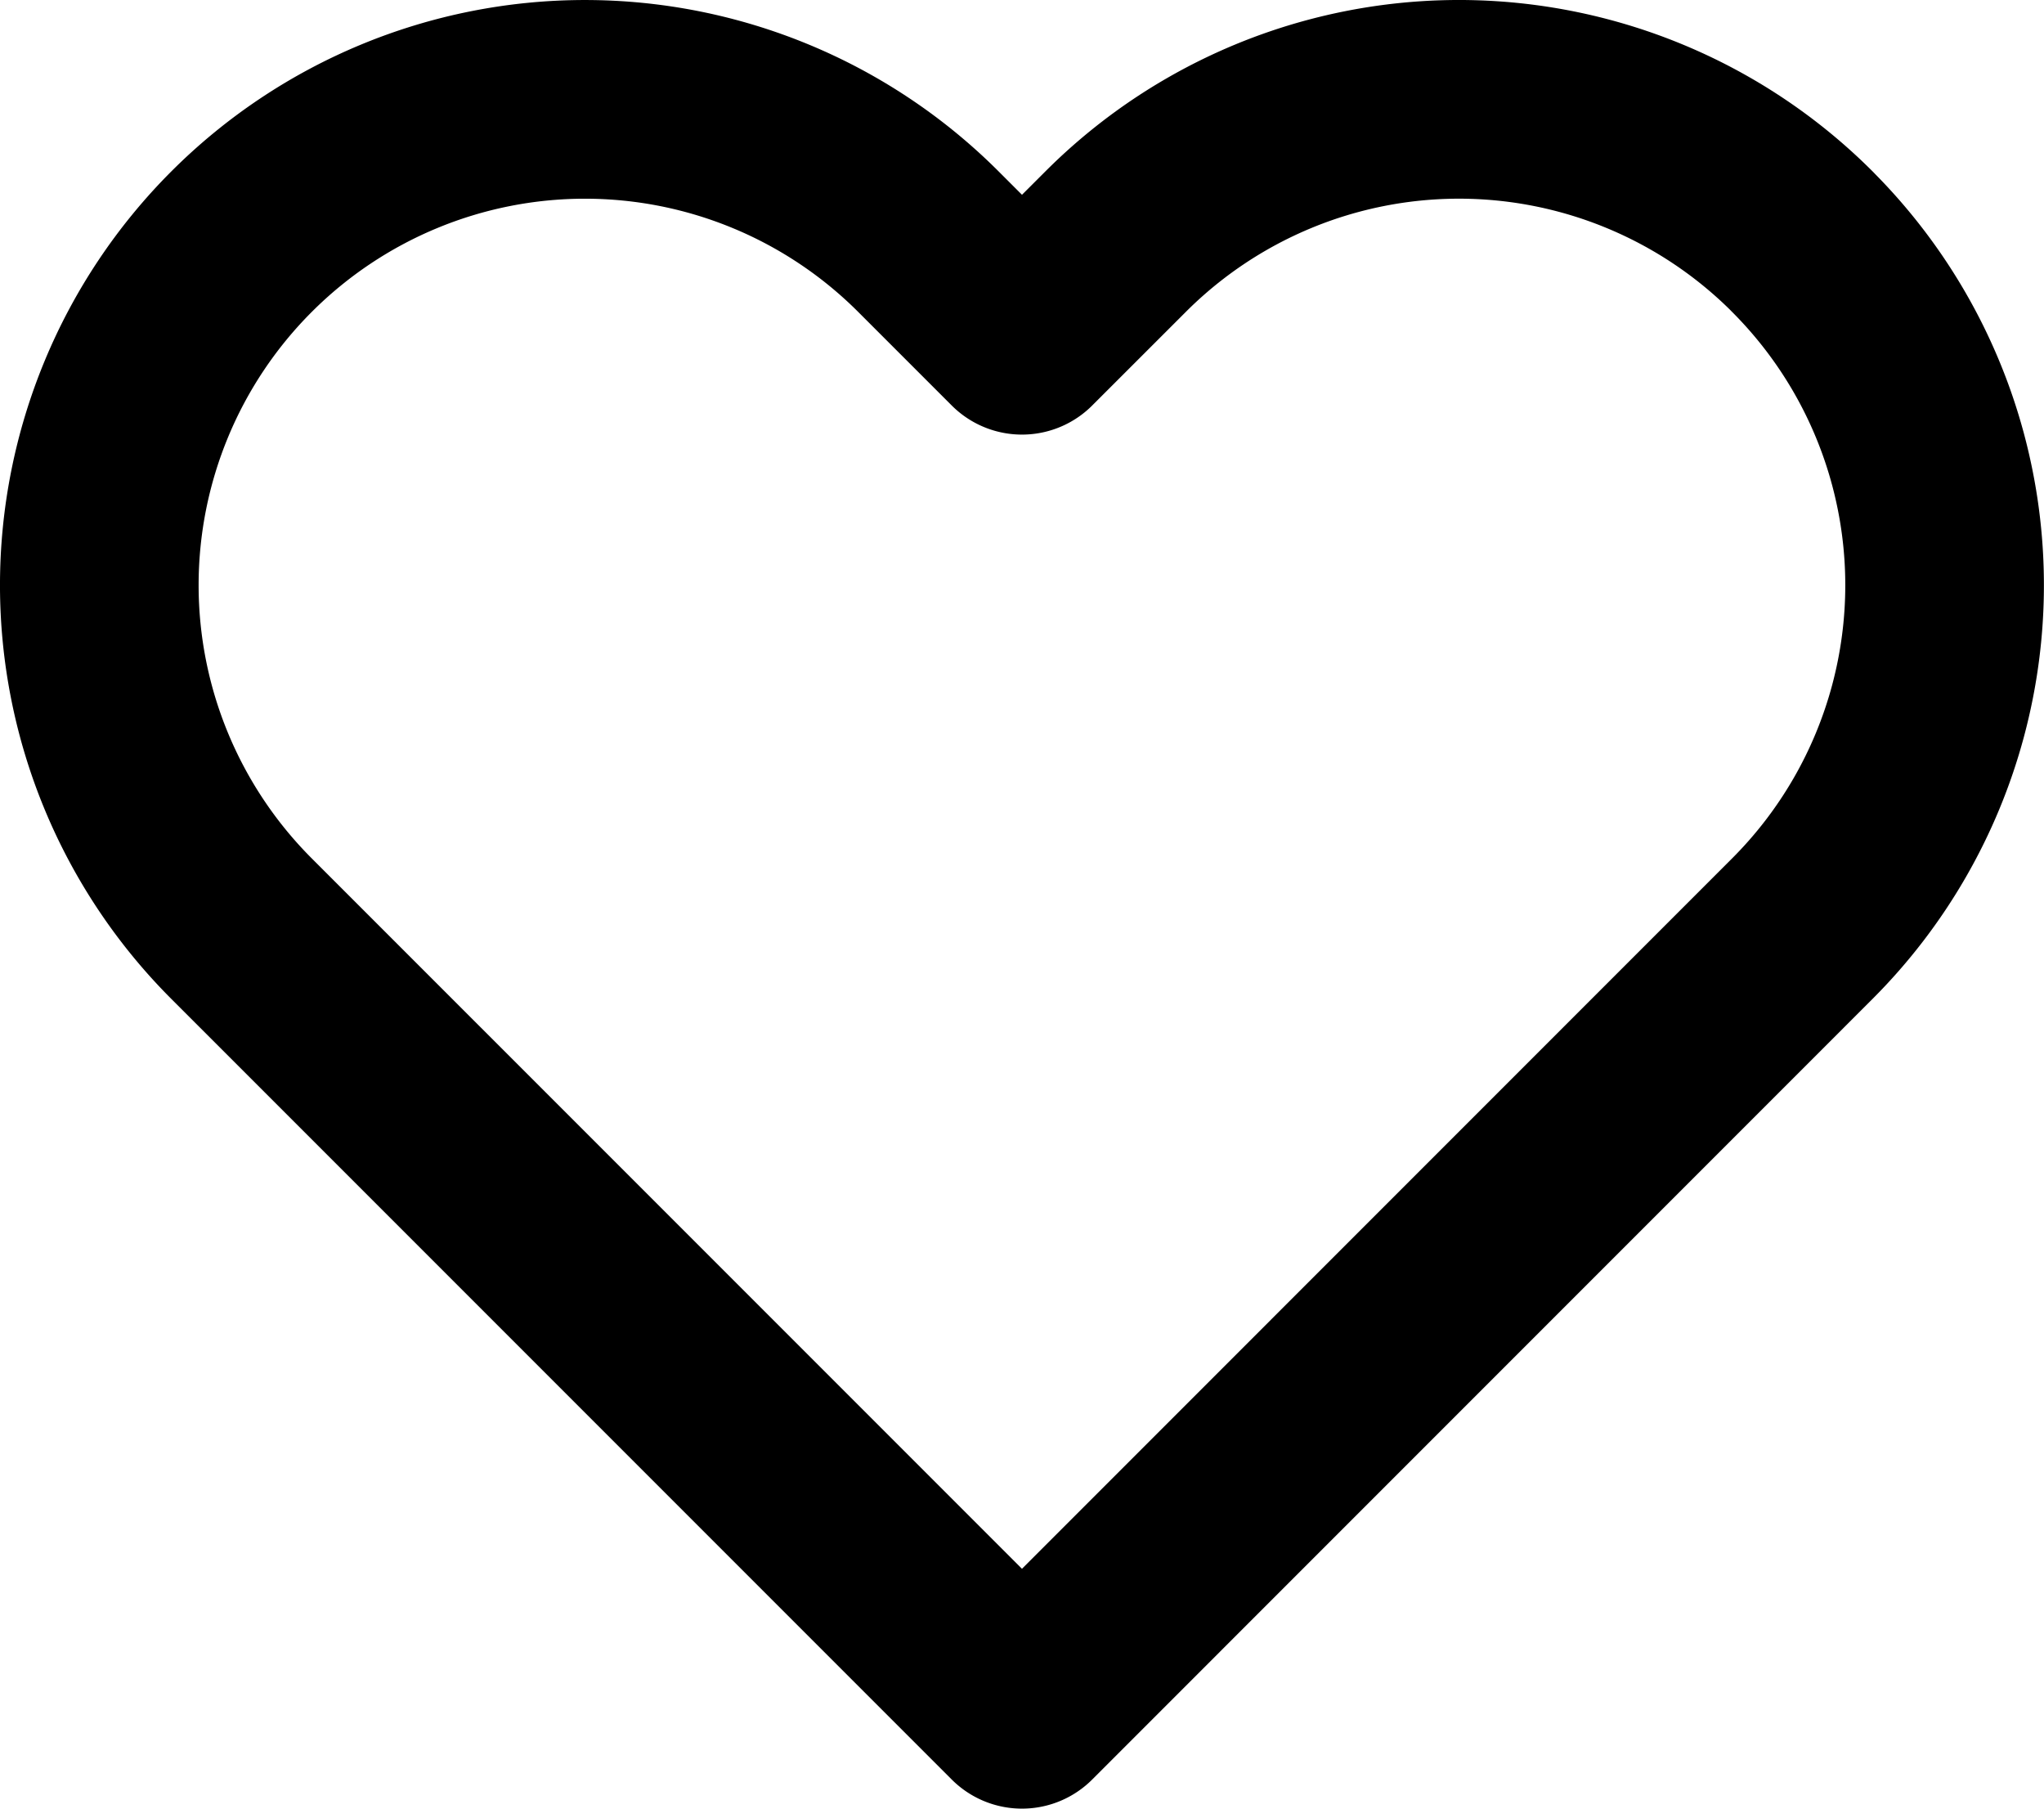 <svg xmlns="http://www.w3.org/2000/svg" width="30.871" height="27.309" viewBox="0 0 30.871 27.309">
  <path id="heart1" d="M27.787,6.147a7.333,7.333,0,0,0-10.373,0L16,7.56,14.587,6.147A7.335,7.335,0,1,0,4.213,16.52l1.413,1.413L16,28.307,26.373,17.933l1.413-1.413a7.334,7.334,0,0,0,0-10.373Z" transform="translate(-0.565 -2.498)" fill="none" stroke="#000" stroke-linecap="round" stroke-linejoin="round" stroke-width="3"/>
</svg>
